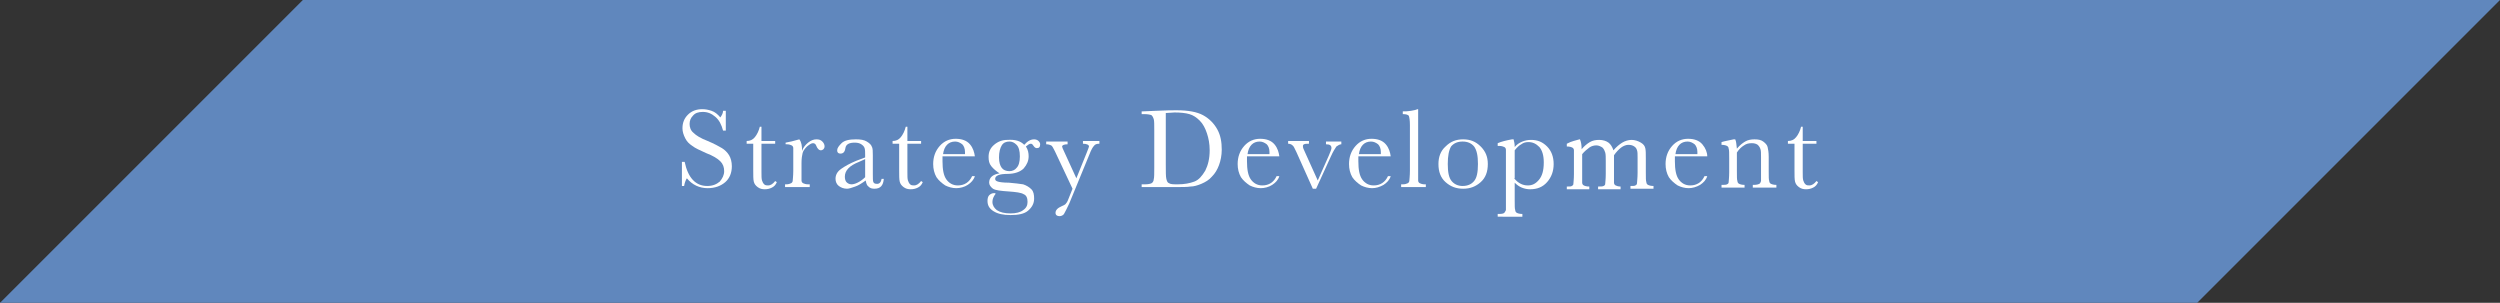 <?xml version="1.0" encoding="utf-8"?>
<!-- Generator: Adobe Illustrator 23.0.3, SVG Export Plug-In . SVG Version: 6.00 Build 0)  -->
<svg version="1.1" id="レイヤー_1" xmlns="http://www.w3.org/2000/svg" xmlns:xlink="http://www.w3.org/1999/xlink" x="0px"
	 y="0px" viewBox="0 0 455.7 55.2" style="enable-background:new 0 0 455.7 55.2;" xml:space="preserve">
<rect x="0" y="0" width="455.7" height="55.2" fill="#333333" stroke="none"/>
<style type="text/css">
	.st0{fill:#6087BD;}
	.st1{fill:#FFFFFF;}
</style>
<title>ove-img07</title>
<g>
	<g id="design">
		<polygon class="st0" points="400.5,55.2 455.7,0 55.2,0 0,55.2 		"/>
	</g>
</g>
<g>
	<path class="st1" d="M124.3,34v-4.5h0.5c0.6,2.9,2,4.4,4.1,4.4c1,0,1.7-0.3,2.3-0.8c0.5-0.6,0.8-1.2,0.8-1.9c0-0.7-0.2-1.3-0.7-1.8
		c-0.5-0.5-1.3-1-2.6-1.5c-1.1-0.5-2-0.9-2.5-1.3c-0.6-0.4-1-0.8-1.3-1.4c-0.3-0.6-0.5-1.2-0.5-1.8c0-1,0.3-1.8,1-2.5
		c0.7-0.7,1.6-1,2.6-1c0.6,0,1.1,0.1,1.7,0.3s1.1,0.6,1.6,1.2c0.3-0.4,0.5-0.8,0.5-1.2h0.5v3.6h-0.5c-0.3-1.1-0.7-1.9-1.4-2.5
		s-1.4-0.9-2.3-0.9c-0.8,0-1.4,0.2-1.8,0.7c-0.4,0.4-0.6,0.9-0.6,1.5c0,0.6,0.2,1.2,0.7,1.6c0.5,0.5,1.3,1,2.6,1.5
		c1.2,0.5,2.1,1,2.6,1.3c0.5,0.3,1,0.8,1.3,1.3s0.5,1.2,0.5,2c0,1.2-0.4,2.2-1.2,2.9s-1.9,1.1-3.2,1.1c-1.5,0-2.8-0.6-3.8-1.8
		c-0.2,0.3-0.4,0.8-0.5,1.4H124.3z"/>
	<path class="st1" d="M141.3,26.2h-2.5v5.1c0,0.8,0,1.3,0.1,1.6s0.2,0.5,0.4,0.7c0.2,0.2,0.5,0.2,0.7,0.2c0.5,0,0.9-0.3,1.3-0.8
		l0.3,0.2c-0.2,0.5-0.5,0.8-0.9,1c-0.4,0.2-0.8,0.3-1.3,0.3c-0.5,0-0.9-0.1-1.3-0.4c-0.4-0.3-0.6-0.6-0.7-1
		c-0.1-0.4-0.1-1.1-0.1-2.1v-4.8h-1.2v-0.5c0.6,0,1.1-0.2,1.5-0.7s0.7-1.1,0.9-1.9h0.3v2.6h2.5V26.2z"/>
	<path class="st1" d="M146.2,27.5c0.2-0.6,0.6-1.1,1.1-1.5c0.5-0.4,1-0.6,1.5-0.6c0.5,0,0.8,0.1,1.1,0.4s0.4,0.6,0.4,0.9
		c0,0.2-0.1,0.4-0.2,0.5c-0.1,0.1-0.3,0.2-0.5,0.2c-0.3,0-0.6-0.3-0.8-0.8c-0.1-0.3-0.3-0.5-0.6-0.5c-0.3,0-0.6,0.2-1.1,0.6
		c-0.4,0.4-0.7,0.8-0.8,1.2s-0.2,1-0.2,1.8v1.5c0,0.9,0,1.5,0,1.7s0.1,0.4,0.3,0.5s0.5,0.2,0.9,0.2h0.3v0.5h-4.5v-0.5h0.2
		c0.4,0,0.7-0.1,0.9-0.2c0.2-0.1,0.3-0.3,0.3-0.5s0.1-0.8,0.1-1.8v-2.4c0-0.9,0-1.5,0-1.7c0-0.2-0.1-0.4-0.3-0.5
		c-0.2-0.1-0.5-0.2-0.9-0.2h-0.2V26c0.6-0.1,1.5-0.3,2.5-0.6C146.1,25.9,146.2,26.6,146.2,27.5z"/>
	<path class="st1" d="M160.7,32.6h0.4c-0.1,1.2-0.6,1.8-1.7,1.8c-0.5,0-0.8-0.1-1.1-0.4c-0.3-0.2-0.4-0.6-0.5-1.1
		c-0.7,0.5-1.3,0.9-1.9,1.1c-0.6,0.2-1.1,0.4-1.5,0.4c-0.6,0-1.1-0.2-1.5-0.5s-0.6-0.8-0.6-1.3c0-0.7,0.3-1.3,1-1.8
		c0.7-0.5,1.6-1,2.8-1.5l1.6-0.6v-0.4c0-0.6,0-1-0.1-1.3s-0.3-0.5-0.6-0.7s-0.7-0.3-1.2-0.3c-1,0-1.6,0.3-1.7,1
		c-0.1,0.7-0.4,1-0.9,1c-0.4,0-0.6-0.2-0.6-0.6c0-0.4,0.3-0.8,0.8-1.3s1.4-0.7,2.6-0.7c0.9,0,1.5,0.1,2,0.4s0.8,0.6,0.9,0.9
		c0.2,0.3,0.2,0.9,0.2,1.6v3.4c0,0.8,0,1.3,0.1,1.5s0.3,0.3,0.5,0.3C160.3,33.6,160.6,33.2,160.7,32.6z M157.7,29l-1.1,0.5
		c-1.8,0.7-2.6,1.6-2.6,2.7c0,0.4,0.1,0.8,0.3,1s0.5,0.4,0.9,0.4c0.3,0,0.7-0.1,1.1-0.3s0.9-0.5,1.4-1V29z"/>
	<path class="st1" d="M167.9,26.2h-2.5v5.1c0,0.8,0,1.3,0.1,1.6s0.2,0.5,0.4,0.7c0.2,0.2,0.5,0.2,0.7,0.2c0.5,0,0.9-0.3,1.3-0.8
		l0.3,0.2c-0.2,0.5-0.5,0.8-0.9,1c-0.4,0.2-0.8,0.3-1.3,0.3c-0.5,0-0.9-0.1-1.3-0.4c-0.4-0.3-0.6-0.6-0.7-1
		c-0.1-0.4-0.1-1.1-0.1-2.1v-4.8h-1.2v-0.5c0.6,0,1.1-0.2,1.5-0.7s0.7-1.1,0.9-1.9h0.3v2.6h2.5V26.2z"/>
	<path class="st1" d="M177.7,28.5h-5.9c0,0.4,0,0.7,0,0.9c0,1.5,0.2,2.6,0.7,3.3c0.5,0.7,1.2,1.1,2.1,1.1c1.2,0,2.1-0.6,2.6-1.7h0.5
		c-0.2,0.7-0.7,1.2-1.3,1.6c-0.6,0.4-1.4,0.6-2.1,0.6c-0.7,0-1.4-0.2-2-0.5c-0.6-0.4-1.2-0.9-1.6-1.5c-0.4-0.7-0.6-1.5-0.6-2.4
		c0-1.3,0.4-2.4,1.2-3.3c0.8-0.9,1.8-1.3,2.9-1.3c1.1,0,2,0.3,2.6,1S177.6,27.8,177.7,28.5z M175.9,28.1c0-0.2,0-0.3,0-0.4
		c0-0.6-0.2-1.1-0.5-1.4c-0.4-0.3-0.8-0.5-1.3-0.5c-1.2,0-2,0.8-2.2,2.3H175.9z"/>
	<path class="st1" d="M186.7,26.4c0.6-0.7,1.2-1,1.8-1c0.3,0,0.6,0.1,0.8,0.3s0.3,0.4,0.3,0.6c0,0.5-0.2,0.7-0.6,0.7
		c-0.2,0-0.4-0.1-0.6-0.4c-0.2-0.3-0.3-0.4-0.5-0.4c-0.3,0-0.5,0.2-0.9,0.5c0.4,0.6,0.5,1.2,0.5,1.8c0,0.8-0.3,1.5-0.9,2.2
		c-0.6,0.6-1.6,1-3,1c-1.4,0-2.2,0.3-2.2,0.9c0,0.3,0.2,0.4,0.5,0.5c0.3,0.1,1,0.2,2,0.2c1.1,0.1,2,0.2,2.6,0.3
		c0.6,0.2,1.1,0.5,1.5,0.9s0.5,1,0.5,1.7c0,0.9-0.4,1.6-1.1,2.2s-1.8,0.8-3.2,0.8c-1.3,0-2.3-0.2-3.1-0.7s-1.1-1.1-1.1-1.9
		c0-0.4,0.1-0.8,0.3-1s0.5-0.4,0.9-0.4c0.1,0,0.2,0,0.3,0.1c-0.4,0.5-0.6,1-0.6,1.5c0,0.6,0.3,1.1,0.8,1.5c0.6,0.4,1.4,0.6,2.5,0.6
		c1,0,1.8-0.2,2.3-0.6c0.6-0.4,0.8-0.9,0.8-1.5c0-0.7-0.2-1.2-0.7-1.4c-0.5-0.3-1.4-0.4-2.7-0.5c-1.5-0.1-2.4-0.2-2.9-0.5
		c-0.4-0.3-0.7-0.7-0.7-1.1c0-0.9,0.6-1.5,1.9-1.7c-0.6-0.4-1.1-0.8-1.5-1.3s-0.5-1-0.5-1.7c0-0.9,0.3-1.6,1-2.2s1.5-0.9,2.4-0.9
		C185.1,25.4,186,25.7,186.7,26.4z M182.1,28.7c0,0.9,0.2,1.5,0.5,1.9s0.8,0.6,1.4,0.6c0.5,0,1-0.2,1.3-0.6c0.4-0.4,0.6-1.1,0.6-2.1
		c0-1-0.2-1.7-0.6-2.1s-0.8-0.6-1.3-0.6c-0.6,0-1.1,0.2-1.4,0.7S182.1,27.7,182.1,28.7z"/>
	<path class="st1" d="M196.2,32.5l1.9-4.7c0.3-0.7,0.4-1.1,0.4-1.1c0-0.3-0.4-0.5-1.1-0.5v-0.5h3v0.5c-0.5,0-0.8,0.1-1,0.4
		c-0.2,0.2-0.5,0.7-0.8,1.5l-3.7,9c-0.4,0.9-0.7,1.4-0.9,1.8s-0.6,0.5-0.9,0.5c-0.4,0-0.7-0.2-0.7-0.6c0-0.5,0.4-0.9,1.1-1.2
		c0.4-0.2,0.7-0.3,0.8-0.5c0.1-0.1,0.3-0.4,0.4-0.7l0.8-2l-3.2-6.8c-0.3-0.6-0.5-1-0.7-1.1s-0.5-0.2-0.9-0.2v-0.5h3.9v0.5
		c-0.7,0-1,0.2-1,0.4c0,0.1,0.1,0.4,0.4,1L196.2,32.5z"/>
	<path class="st1" d="M208.3,20.3l2.3-0.1c1.9-0.1,3.2-0.1,3.9-0.1c2.1,0,3.7,0.3,4.8,0.9s2,1.5,2.6,2.6c0.6,1.1,0.8,2.3,0.8,3.7
		c0,1-0.2,2-0.5,2.8c-0.3,0.8-0.7,1.5-1.3,2.1c-0.5,0.6-1.2,1-1.9,1.3c-0.7,0.3-1.4,0.5-2,0.5c-0.6,0.1-1.5,0.1-2.7,0.1h-6.2v-0.5
		h0.6c0.6,0,1-0.1,1.2-0.2s0.4-0.4,0.4-0.7c0.1-0.3,0.1-1.1,0.1-2.2v-6.7c0-1.1,0-1.8-0.1-2.1c-0.1-0.3-0.2-0.5-0.4-0.7
		c-0.2-0.1-0.7-0.2-1.4-0.2h-0.4V20.3z M212.5,20.6v9.3c0,1.4,0,2.3,0.1,2.7c0.1,0.4,0.2,0.7,0.5,0.8c0.3,0.2,0.8,0.2,1.6,0.2
		c1.2,0,2.2-0.2,3-0.5c0.8-0.3,1.4-1,2-2c0.5-1,0.8-2.2,0.8-3.7c0-1.2-0.2-2.2-0.5-3.1s-0.7-1.7-1.3-2.3c-0.6-0.6-1.2-1-1.9-1.2
		c-0.7-0.2-1.6-0.3-2.7-0.3C213.6,20.5,213.1,20.6,212.5,20.6z"/>
	<path class="st1" d="M233.2,28.5h-5.9c0,0.4,0,0.7,0,0.9c0,1.5,0.2,2.6,0.7,3.3c0.5,0.7,1.2,1.1,2.1,1.1c1.2,0,2.1-0.6,2.6-1.7h0.5
		c-0.2,0.7-0.7,1.2-1.3,1.6c-0.6,0.4-1.4,0.6-2.1,0.6c-0.7,0-1.4-0.2-2-0.5c-0.6-0.4-1.2-0.9-1.6-1.5c-0.4-0.7-0.6-1.5-0.6-2.4
		c0-1.3,0.4-2.4,1.2-3.3c0.8-0.9,1.8-1.3,2.9-1.3c1.1,0,2,0.3,2.6,1S233.1,27.8,233.2,28.5z M231.4,28.1c0-0.2,0-0.3,0-0.4
		c0-0.6-0.2-1.1-0.5-1.4c-0.4-0.3-0.8-0.5-1.3-0.5c-1.2,0-2,0.8-2.2,2.3H231.4z"/>
	<path class="st1" d="M239.9,34.4h-0.6l-3-6.7c-0.3-0.6-0.5-1.1-0.7-1.2c-0.2-0.2-0.5-0.3-0.8-0.3v-0.5h3.8v0.5
		c-0.4,0-0.7,0-0.9,0.1s-0.2,0.2-0.2,0.4c0,0.2,0.1,0.5,0.4,1.1l2.3,5.1l2-4.5c0.3-0.7,0.5-1.2,0.5-1.4c0-0.5-0.3-0.7-1-0.7v-0.5
		h2.8v0.5c-0.3,0-0.6,0.2-0.9,0.4c-0.2,0.3-0.6,0.9-1,1.8L239.9,34.4z"/>
	<path class="st1" d="M253.5,28.5h-5.9c0,0.4,0,0.7,0,0.9c0,1.5,0.2,2.6,0.7,3.3c0.5,0.7,1.2,1.1,2.1,1.1c1.2,0,2.1-0.6,2.6-1.7h0.5
		c-0.2,0.7-0.7,1.2-1.3,1.6c-0.7,0.4-1.4,0.6-2.1,0.6c-0.7,0-1.4-0.2-2-0.5c-0.6-0.4-1.2-0.9-1.6-1.5c-0.4-0.7-0.6-1.5-0.6-2.4
		c0-1.3,0.4-2.4,1.2-3.3c0.8-0.9,1.8-1.3,2.9-1.3c1.1,0,2,0.3,2.6,1S253.4,27.8,253.5,28.5z M251.7,28.1c0-0.2,0-0.3,0-0.4
		c0-0.6-0.2-1.1-0.5-1.4c-0.4-0.3-0.8-0.5-1.3-0.5c-1.2,0-2,0.8-2.2,2.3H251.7z"/>
	<path class="st1" d="M258.5,20v11.2c0,0.9,0,1.5,0,1.7c0,0.2,0.1,0.4,0.3,0.5s0.5,0.2,0.9,0.2h0.2v0.5h-4.5v-0.5h0.3
		c0.4,0,0.7-0.1,0.9-0.2c0.2-0.1,0.3-0.3,0.3-0.5c0-0.2,0.1-0.8,0.1-1.8v-8.3c0-0.9-0.1-1.4-0.2-1.7c-0.2-0.2-0.5-0.3-1.1-0.3v-0.5
		c0.4,0,0.9,0,1.5-0.1c0.6-0.1,1-0.2,1.2-0.3H258.5z"/>
	<path class="st1" d="M262.2,29.9c0-1.3,0.4-2.4,1.3-3.2c0.9-0.9,1.9-1.3,3.2-1.3c1.3,0,2.3,0.4,3.2,1.3s1.3,1.9,1.3,3.2
		c0,1.4-0.4,2.5-1.3,3.3c-0.9,0.8-1.9,1.2-3.2,1.2s-2.3-0.4-3.2-1.2C262.6,32.4,262.2,31.3,262.2,29.9z M263.9,29.9
		c0,1.5,0.2,2.5,0.7,3.1s1.2,0.9,2,0.9c0.9,0,1.6-0.3,2.1-0.9c0.5-0.6,0.7-1.6,0.7-3.1c0-1.5-0.2-2.5-0.7-3.2
		c-0.5-0.6-1.2-0.9-2.1-0.9c-0.9,0-1.6,0.3-2.1,0.9C264.1,27.4,263.9,28.4,263.9,29.9z"/>
	<path class="st1" d="M275.6,25.4h0.3c0.1,0.4,0.2,0.8,0.2,1.4c0.4-0.5,0.9-0.8,1.4-1c0.5-0.2,1-0.3,1.6-0.3c1.2,0,2.1,0.4,2.9,1.2
		s1.2,1.9,1.2,3.2c0,1.3-0.4,2.4-1.2,3.3c-0.8,0.9-1.8,1.3-3.1,1.3c-0.5,0-1-0.1-1.5-0.3c-0.5-0.2-0.9-0.5-1.3-0.9v3.2
		c0,1,0,1.6,0.1,1.8c0,0.2,0.1,0.4,0.3,0.5s0.5,0.2,1,0.2v0.5H273v-0.5h0.3c0.5,0,0.8-0.1,0.9-0.2c0.1-0.1,0.2-0.3,0.3-0.5
		c0-0.2,0-0.8,0-1.7v-7.6c0-0.9,0-1.5,0-1.7c0-0.2-0.1-0.4-0.3-0.5s-0.5-0.2-0.9-0.2H273v-0.5C273.7,25.8,274.5,25.6,275.6,25.4z
		 M276,32.5c0.4,0.5,0.8,0.8,1.2,1c0.4,0.2,0.8,0.3,1.3,0.3c0.8,0,1.4-0.3,2-1s0.9-1.7,0.9-3.2c0-1.3-0.3-2.2-0.8-2.8
		c-0.6-0.6-1.2-0.9-2-0.9c-0.5,0-0.9,0.1-1.3,0.4c-0.4,0.2-0.8,0.6-1.2,1.1V32.5z"/>
	<path class="st1" d="M287.9,25.4h0.1c0.2,0.5,0.3,1,0.3,1.8c0.5-0.6,1-1,1.5-1.3c0.5-0.3,1.1-0.4,1.7-0.4c0.7,0,1.3,0.2,1.7,0.5
		c0.4,0.3,0.7,0.8,0.9,1.4c0.5-0.6,1.1-1.1,1.6-1.4s1.1-0.5,1.7-0.5c0.6,0,1.2,0.2,1.7,0.5s0.7,0.6,0.8,1s0.1,1,0.1,1.9v2.5
		c0,1,0,1.6,0.1,1.8c0,0.2,0.1,0.4,0.3,0.5c0.2,0.1,0.5,0.2,1,0.2v0.5h-4.2v-0.5c0.4,0,0.8,0,0.9-0.1c0.2-0.1,0.3-0.2,0.3-0.5
		s0.1-0.8,0.1-1.8v-2.8c0-0.6,0-1-0.1-1.3c-0.1-0.3-0.2-0.5-0.5-0.7s-0.6-0.3-1.1-0.3c-0.4,0-0.9,0.2-1.3,0.5
		c-0.4,0.3-0.9,0.8-1.3,1.4v3.3c0,0.9,0,1.5,0,1.7c0,0.2,0.1,0.4,0.3,0.5c0.2,0.1,0.5,0.2,0.9,0.2v0.5h-4.1v-0.5c0.5,0,0.8,0,1-0.1
		c0.2-0.1,0.3-0.2,0.3-0.4c0-0.2,0.1-0.8,0.1-1.8v-2.3c0-0.7,0-1.3-0.1-1.6c-0.1-0.3-0.2-0.6-0.5-0.9c-0.3-0.2-0.7-0.4-1.1-0.4
		c-0.4,0-0.9,0.1-1.3,0.4c-0.4,0.3-0.9,0.7-1.3,1.2v3.5c0,0.9,0,1.5,0,1.7s0.1,0.4,0.3,0.5s0.5,0.2,1,0.2v0.5h-4.1v-0.5
		c0.5,0,0.8,0,0.9-0.1c0.2-0.1,0.3-0.2,0.3-0.4s0.1-0.8,0.1-1.8v-2.5c0-1,0-1.5,0-1.8c0-0.2-0.1-0.4-0.3-0.5c-0.2-0.1-0.5-0.2-1-0.2
		v-0.5C286.5,25.7,287.3,25.6,287.9,25.4z"/>
	<path class="st1" d="M311.2,28.5h-5.9c0,0.4,0,0.7,0,0.9c0,1.5,0.2,2.6,0.7,3.3c0.5,0.7,1.2,1.1,2.1,1.1c1.2,0,2.1-0.6,2.6-1.7h0.5
		c-0.2,0.7-0.7,1.2-1.3,1.6c-0.7,0.4-1.4,0.6-2.1,0.6c-0.7,0-1.4-0.2-2-0.5c-0.6-0.4-1.2-0.9-1.6-1.5c-0.4-0.7-0.6-1.5-0.6-2.4
		c0-1.3,0.4-2.4,1.2-3.3c0.8-0.9,1.8-1.3,2.9-1.3c1.1,0,2,0.3,2.6,1S311.2,27.8,311.2,28.5z M309.4,28.1c0-0.2,0-0.3,0-0.4
		c0-0.6-0.2-1.1-0.5-1.4c-0.4-0.3-0.8-0.5-1.3-0.5c-1.2,0-2,0.8-2.2,2.3H309.4z"/>
	<path class="st1" d="M316,25.4h0.3c0.2,0.4,0.2,1,0.3,1.7c0.5-0.6,1-1,1.5-1.3s1.1-0.4,1.7-0.4c0.7,0,1.2,0.1,1.6,0.4
		c0.4,0.3,0.7,0.6,0.8,1s0.2,1,0.2,1.8v2.6c0,1,0,1.6,0.1,1.8c0,0.2,0.1,0.4,0.3,0.5c0.2,0.1,0.5,0.2,1,0.2v0.5h-4.3v-0.5h0.2
		c0.5,0,0.8-0.1,1-0.2s0.2-0.3,0.3-0.5c0-0.2,0-0.8,0-1.7v-2.7c0-0.7,0-1.1-0.1-1.4c-0.1-0.3-0.2-0.5-0.5-0.8
		c-0.3-0.2-0.6-0.3-1.1-0.3c-0.5,0-1,0.1-1.4,0.4c-0.5,0.3-0.9,0.7-1.3,1.3v3.4c0,1,0,1.6,0.1,1.8c0,0.2,0.1,0.4,0.3,0.5
		c0.2,0.1,0.5,0.2,1,0.2v0.5h-4.2v-0.5c0.5,0,0.8,0,1-0.1c0.2-0.1,0.3-0.2,0.3-0.4c0-0.2,0.1-0.8,0.1-1.8v-2.5c0-1,0-1.6-0.1-1.8
		c0-0.2-0.1-0.4-0.3-0.5c-0.2-0.1-0.5-0.2-1-0.2v-0.5C314.4,25.7,315.2,25.6,316,25.4z"/>
	<path class="st1" d="M331.1,26.2h-2.5v5.1c0,0.8,0,1.3,0.1,1.6s0.2,0.5,0.4,0.7c0.2,0.2,0.5,0.2,0.7,0.2c0.5,0,0.9-0.3,1.3-0.8
		l0.3,0.2c-0.2,0.5-0.5,0.8-0.9,1c-0.4,0.2-0.8,0.3-1.3,0.3c-0.5,0-0.9-0.1-1.3-0.4c-0.4-0.3-0.6-0.6-0.7-1
		c-0.1-0.4-0.1-1.1-0.1-2.1v-4.8h-1.2v-0.5c0.6,0,1.1-0.2,1.5-0.7s0.7-1.1,0.9-1.9h0.3v2.6h2.5V26.2z"/>
</g>
</svg>
